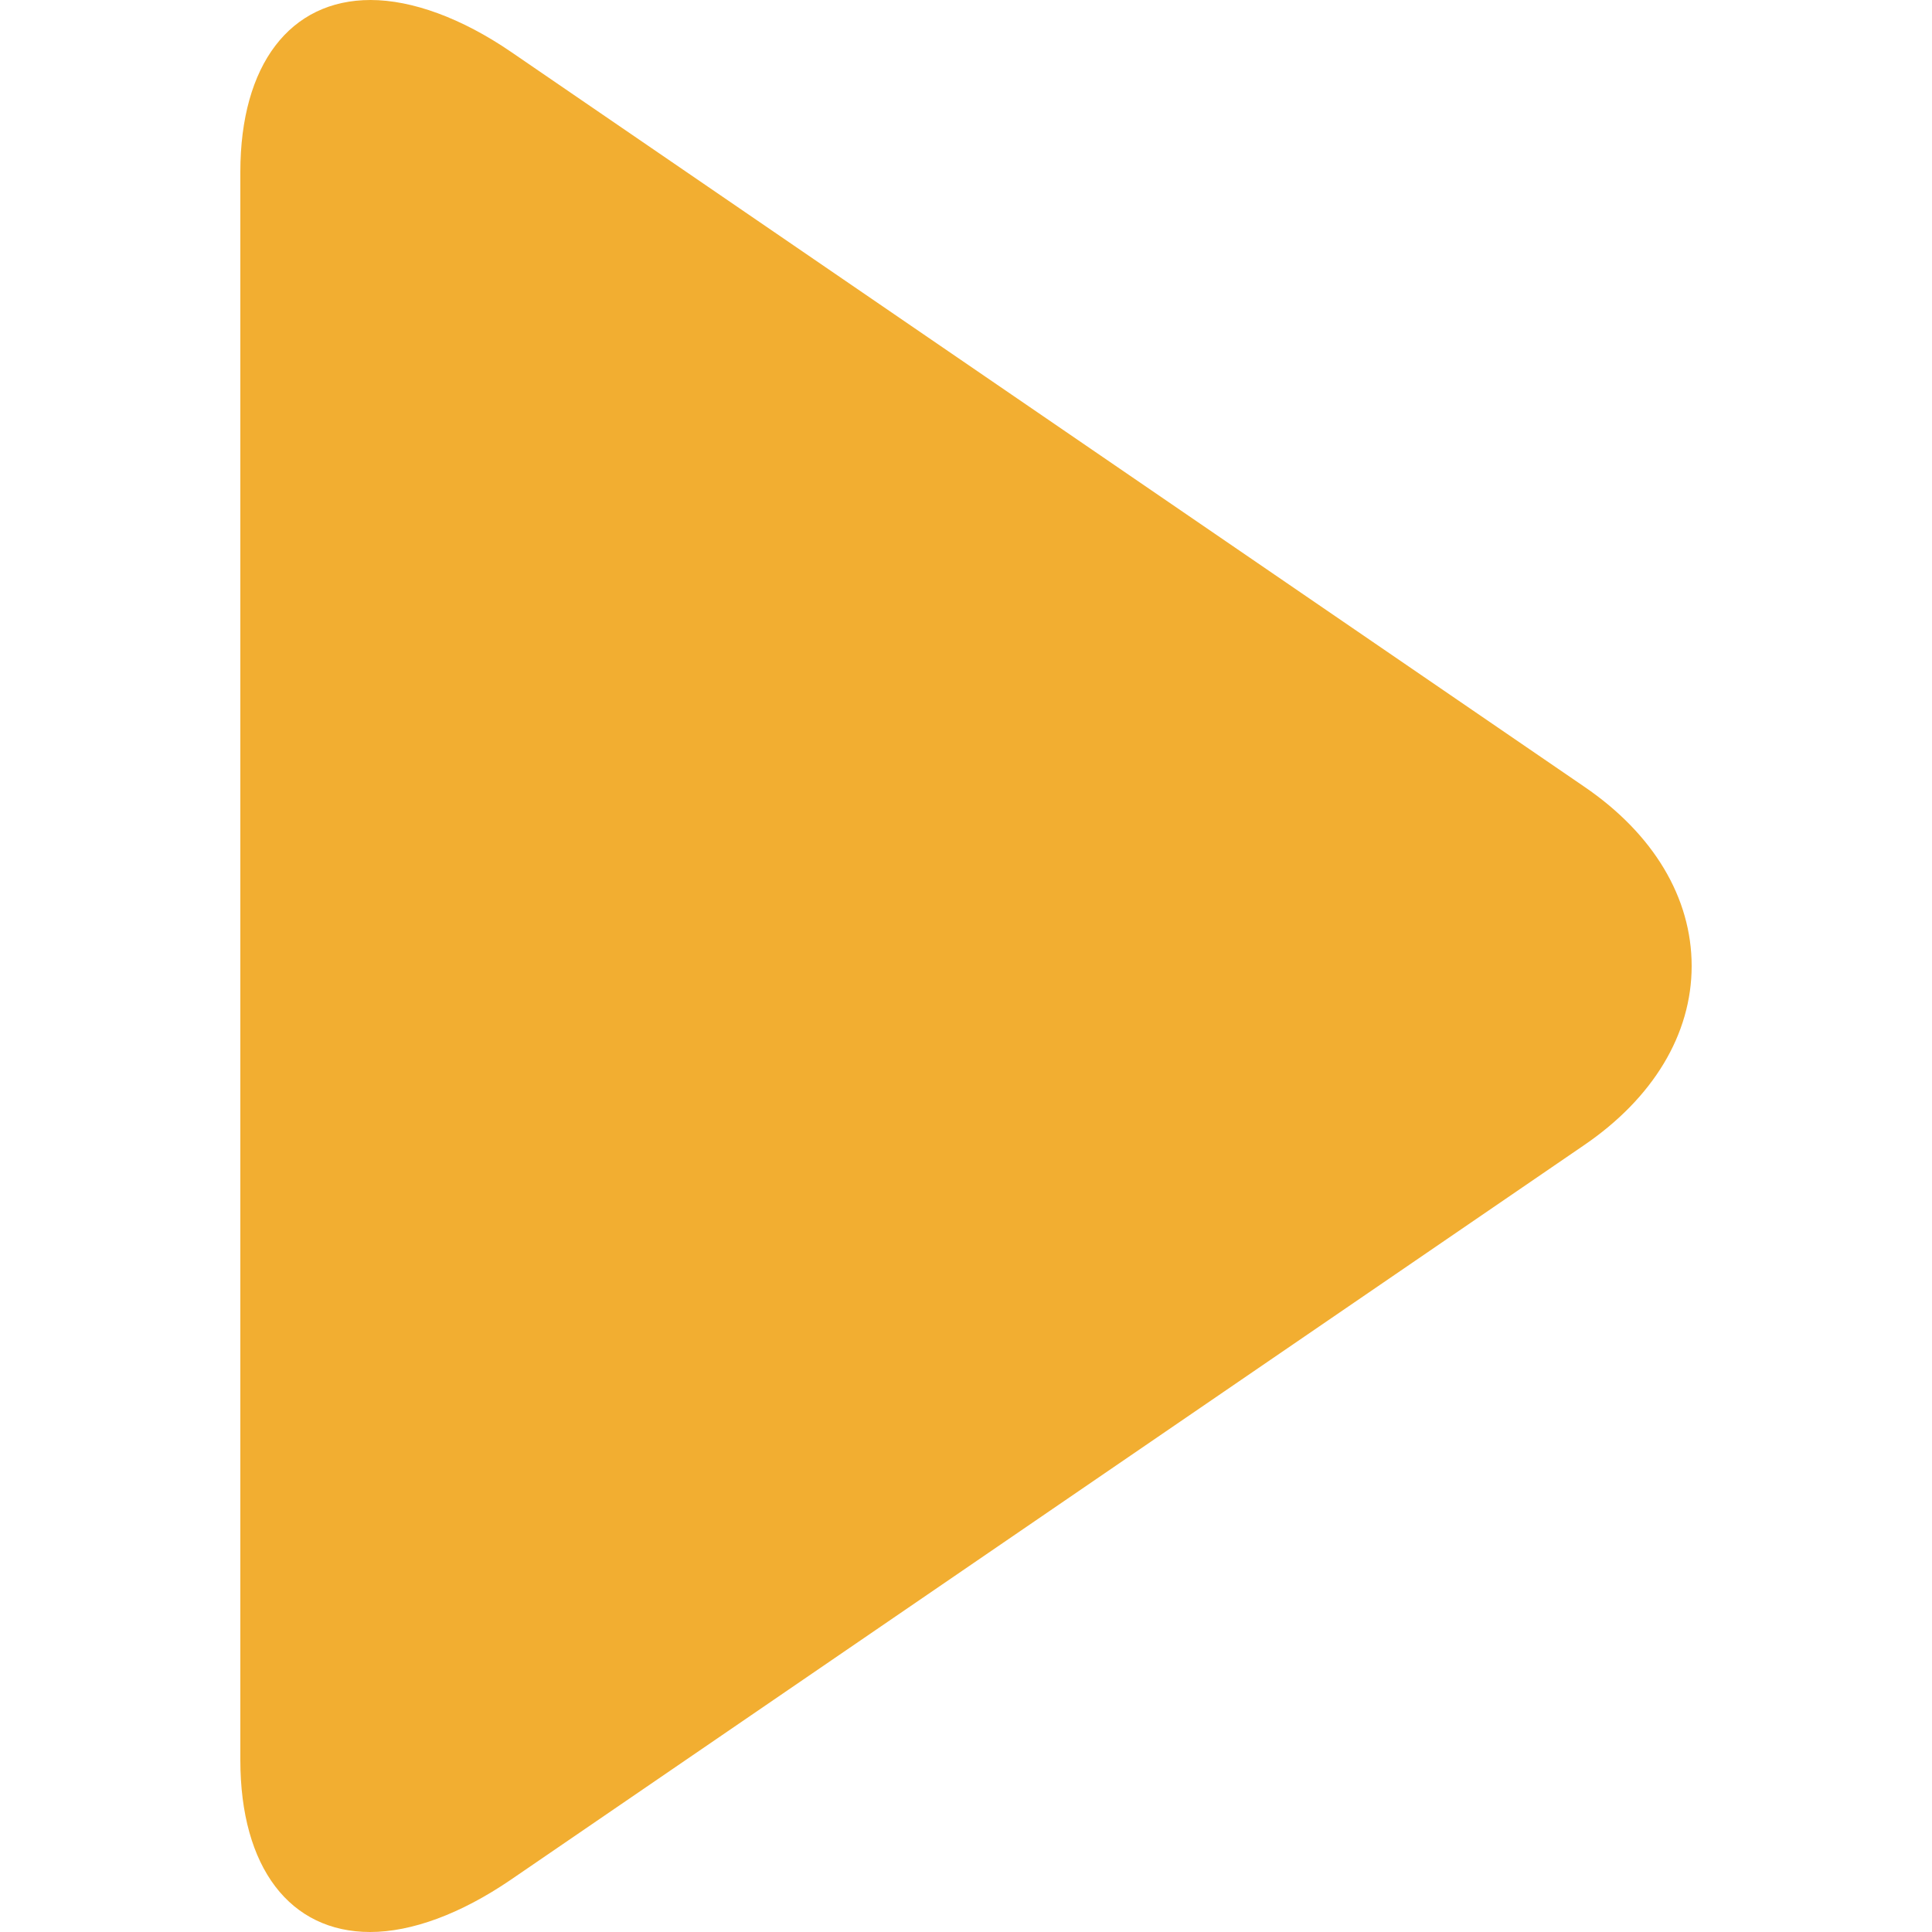 <?xml version="1.0" encoding="UTF-8"?>
<svg xmlns="http://www.w3.org/2000/svg" xmlns:xlink="http://www.w3.org/1999/xlink" width="20px" height="20px" viewBox="0 0 20 20" version="1.1">
  <g id="surface1">
    <path style=" stroke:none;fill-rule:nonzero;fill:rgb(94.902%,68.235%,19.216%);fill-opacity:1;" d="M 16.402 8.145 L 5.293 0.539 C 4.781 0.188 4.266 0 3.836 0 C 3.004 0 2.488 0.668 2.488 1.781 L 2.488 18.219 C 2.488 19.336 3.004 20 3.832 20 C 4.262 20 4.77 19.812 5.285 19.461 L 16.398 11.855 C 17.113 11.367 17.512 10.707 17.512 10 C 17.512 9.293 17.117 8.633 16.402 8.145 Z M 16.402 8.145 "></path>
  </g>
</svg>

